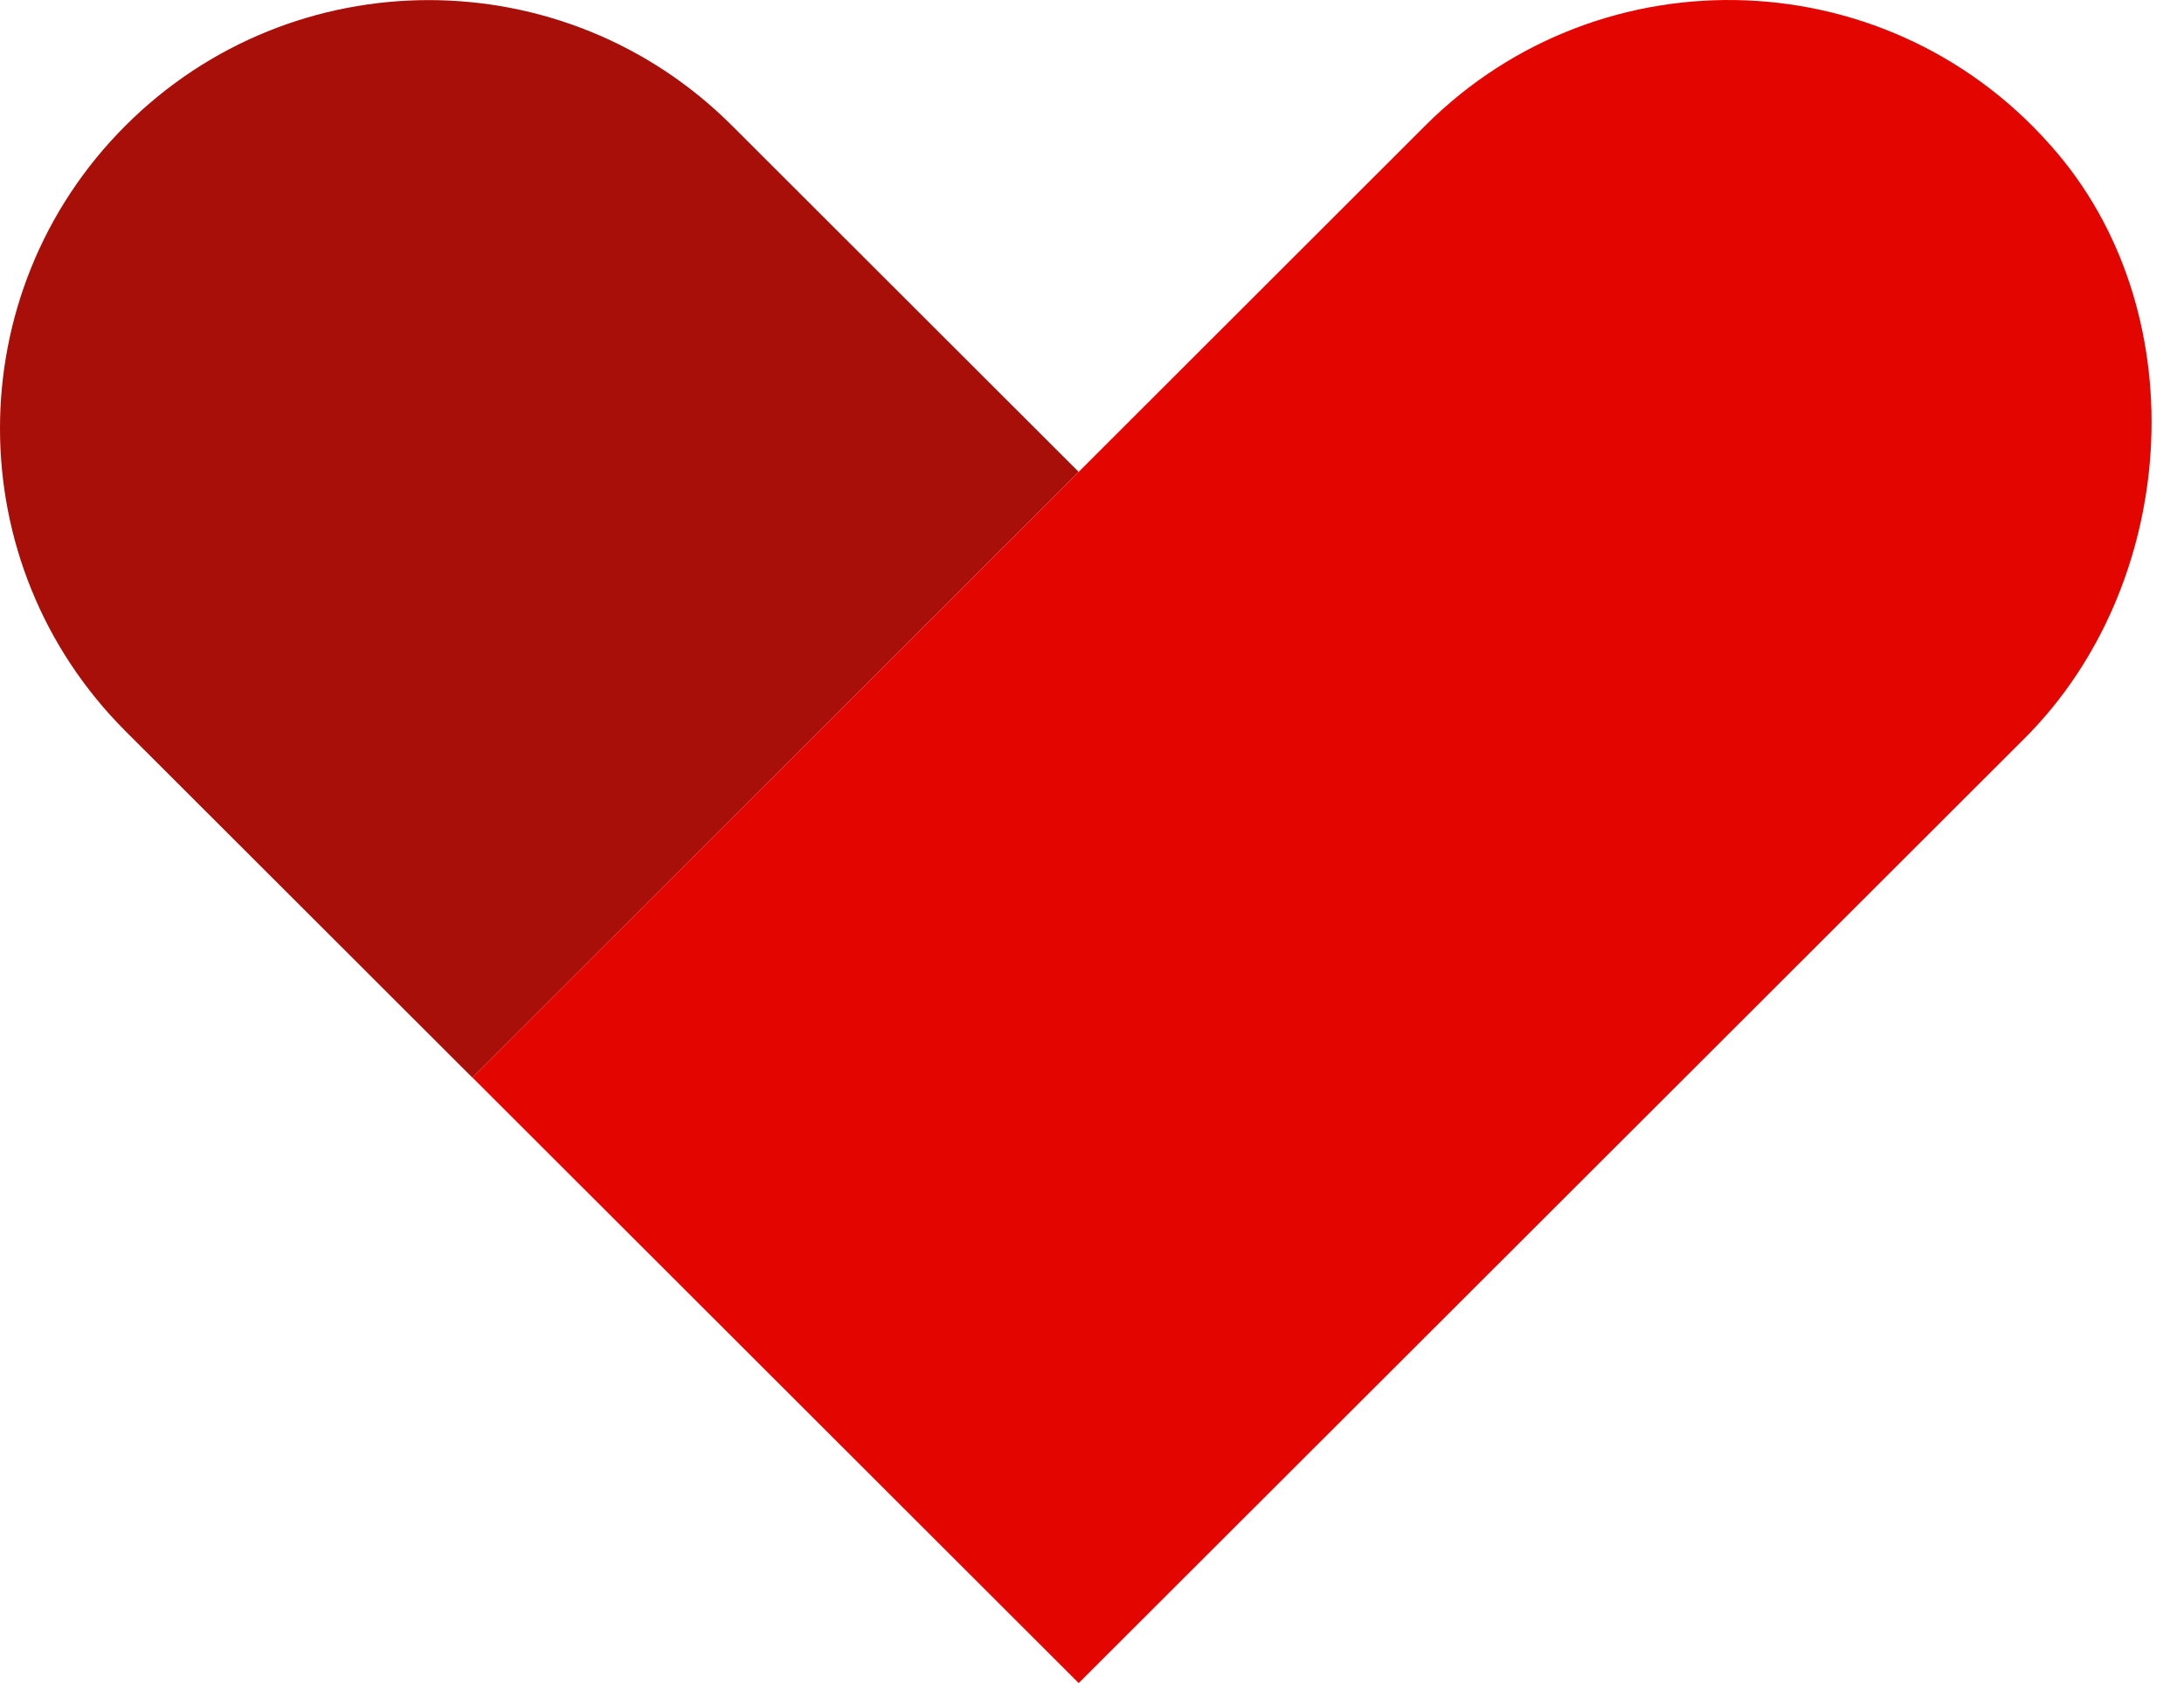 <svg width="48" height="37" viewBox="0 0 48 37" fill="none" xmlns="http://www.w3.org/2000/svg">
<g id="Group 203">
<g id="Group 132">
<path id="Vector" d="M23.707 10.373L16.086 2.76C12.406 -0.917 6.44 -0.917 2.76 2.76C-0.92 6.436 -0.92 12.398 2.76 16.075L10.381 23.689L23.707 10.373Z" fill="#A90F09"/>
<path id="Vector_2" d="M23.708 37L10.383 23.687L31.329 2.757C35.207 -1.117 41.626 -0.908 45.23 3.383C48.281 7.015 47.857 12.874 44.5 16.228L23.708 37Z" fill="#E30600"/>
</g>
</g>
</svg>

